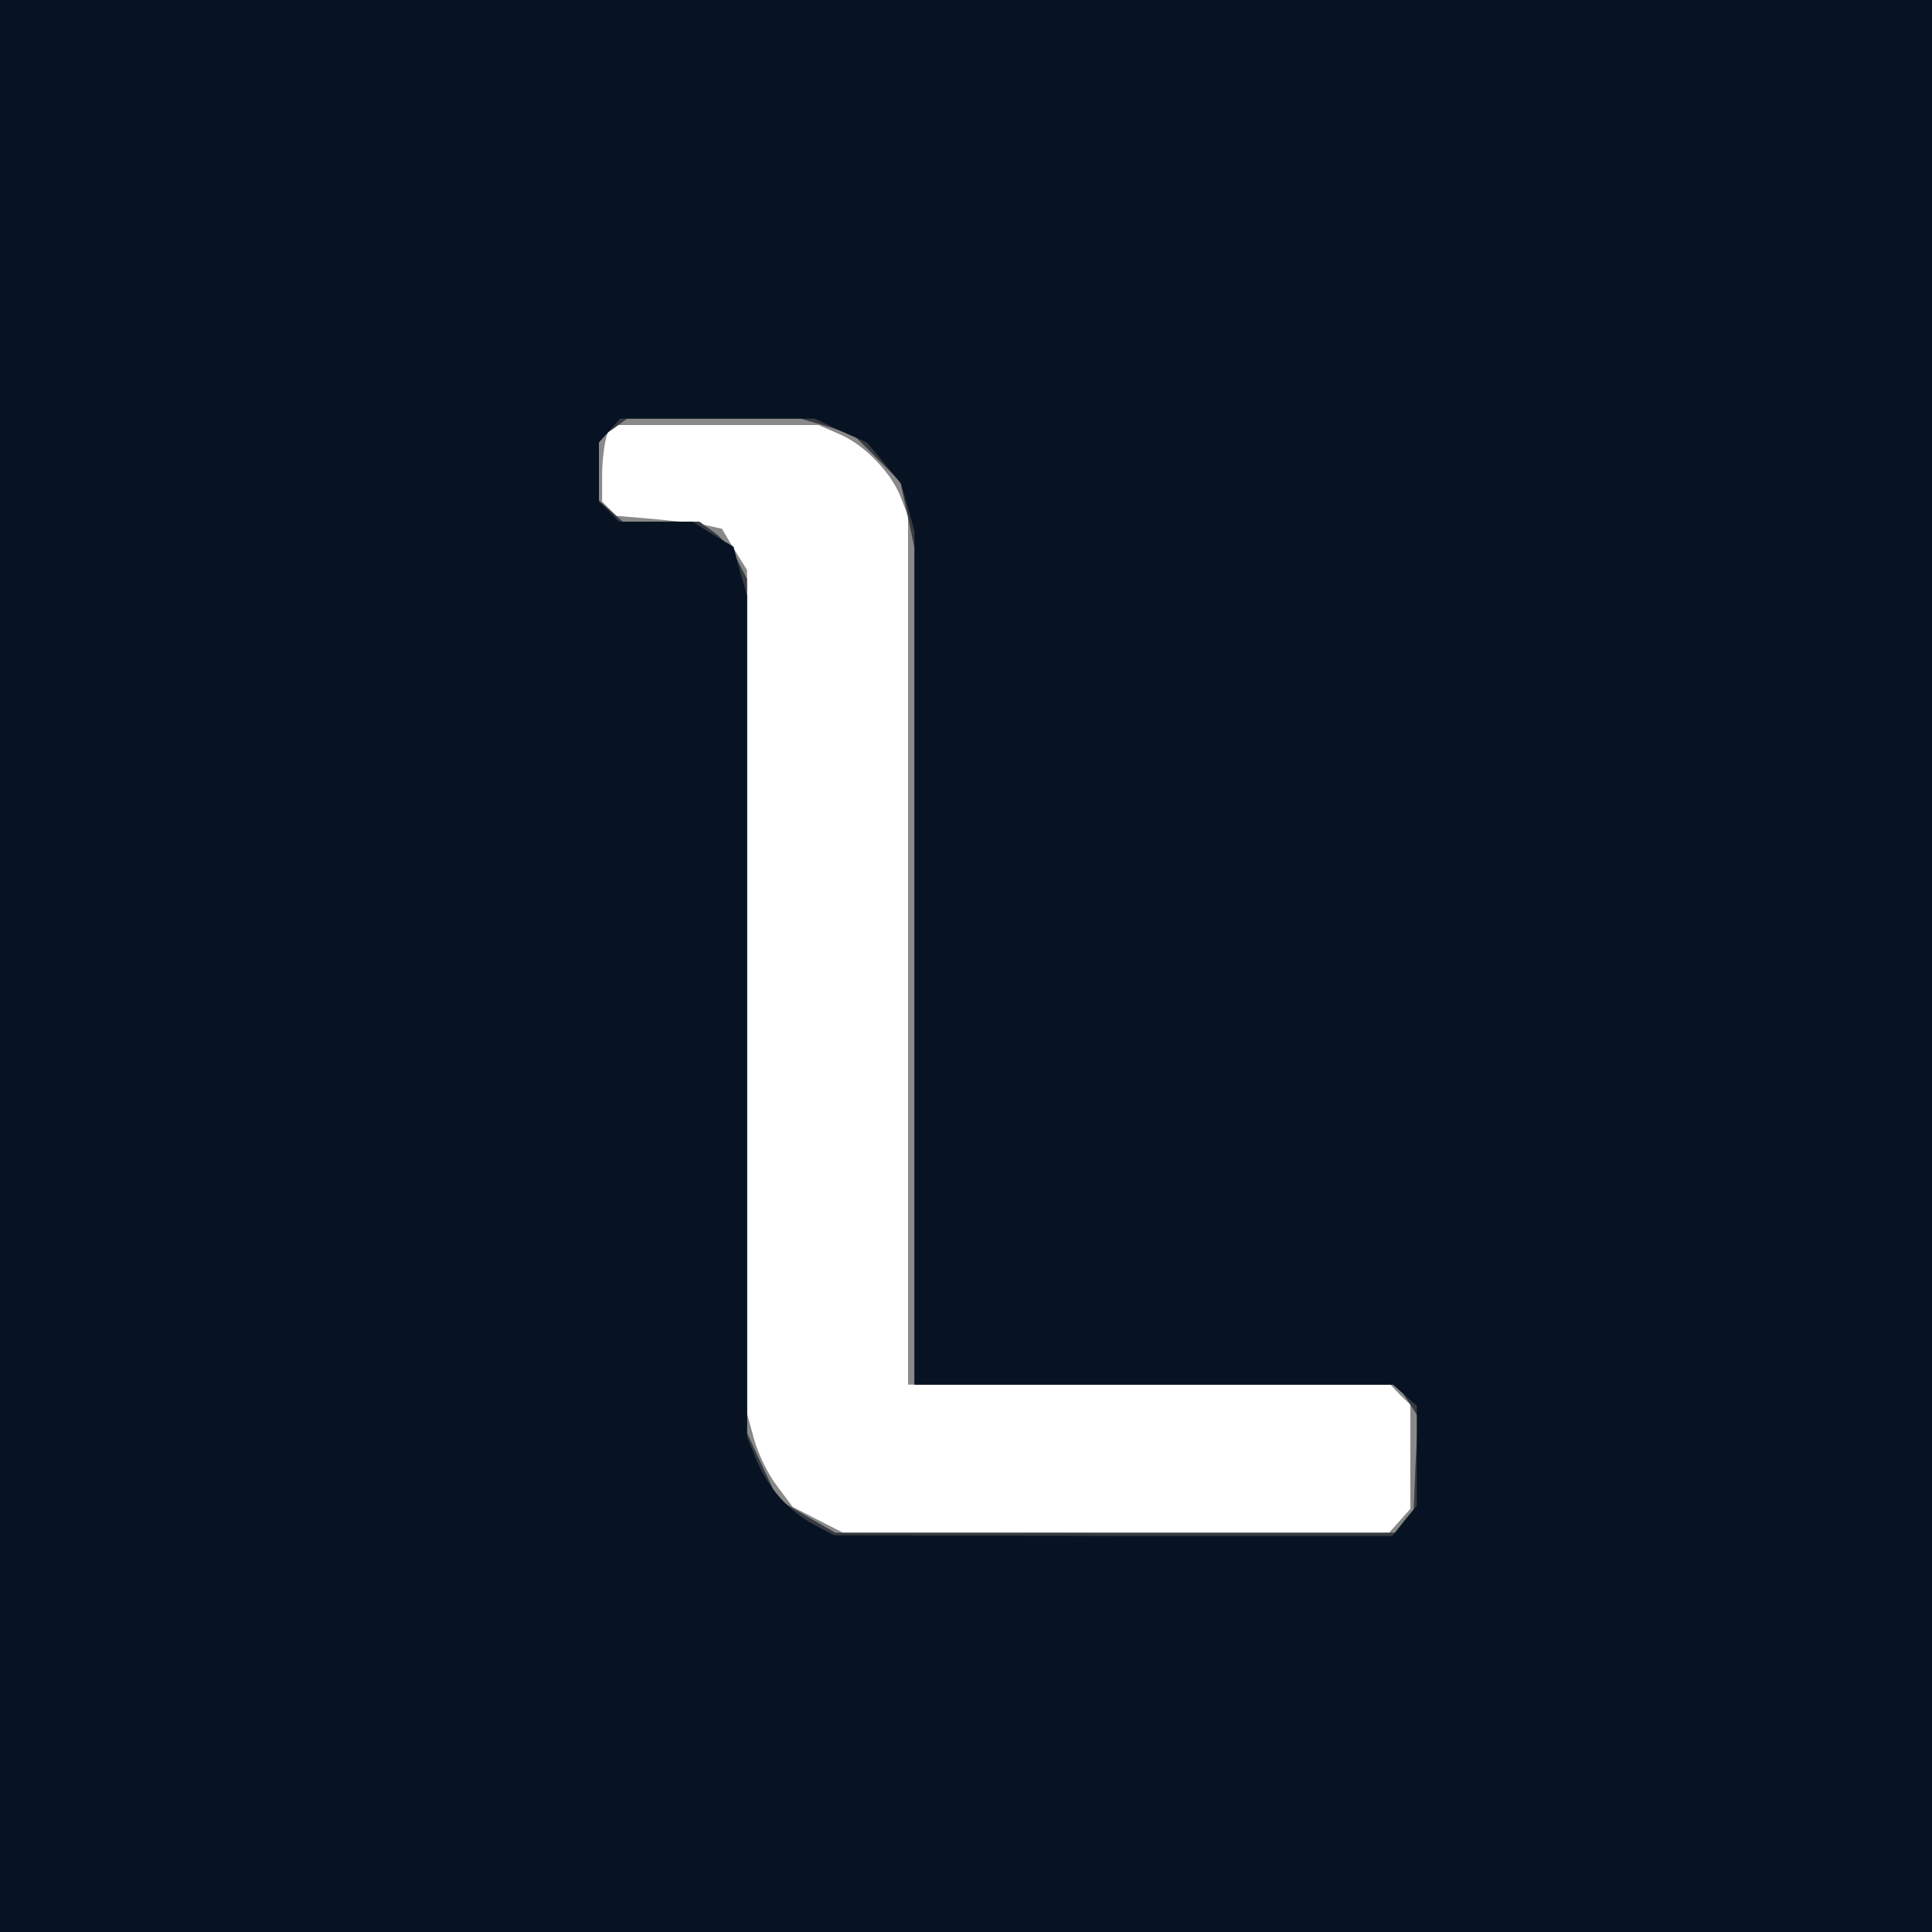 <?xml version="1.0"?><svg version="1.2" baseProfile="tiny-ps" viewBox="0 0 300 300" xmlns="http://www.w3.org/2000/svg" xmlns:xlink="http://www.w3.org/1999/xlink"><rect x="0" y="0" width="300" height="300" fill="#808080" stroke="none"/><title>lynx</title><g><g fill="#fff" transform="matrix(.1 0 0 -.1 0 300)"><path d="M0 1500V0h3000v3000H0V1500z"/></g><g fill="#89898a" transform="matrix(.1 0 0 -.1 0 300)"><path d="M0 1500V0h3000v3000H0V1500zm1303 826c39-16 82-61 96-99l11-28V850h749l15-16 16-15V657l-17-19-16-18h-848l-39 20-39 20-24 32c-14 18-30 51-36 73l-11 40v1310l-20 32-19 32-23 5c-13 3-50 7-82 10l-59 5-11 11-11 11v42c0 23 4 50 7 60l7 17h322l32-14z"/></g><g fill="#383b41" transform="matrix(.1 0 0 -.1 0 300)"><path d="M0 1500V0h3000v3000H0V1500zm1284 838 41-13 36-36 37-37 11-51 11-52V850h750l16-25 16-25-4-74-3-73-14-17-13-16h-871l-45 26-44 26-24 51-24 52v1326l-15 29c-8 16-25 36-37 44l-22 16H967l-19 17-18 16v96l22 15 22 16h269l41-12z"/></g><g fill="#071323" transform="matrix(.1 0 0 -.1 0 300)"><path d="M0 1500V0h3000v3000H0V1500zm1305 831 41-18 27-32 26-32 11-37 10-37V850h743l19-17 18-16V662l-19-23-19-24h-434l-433 1-30 16c-41 22-71 56-90 100l-15 37v1306l-11 38-10 38-32 19-32 20H961l-15 16-16 15v92l17 19 16 18h302l40-19z"/></g></g></svg>